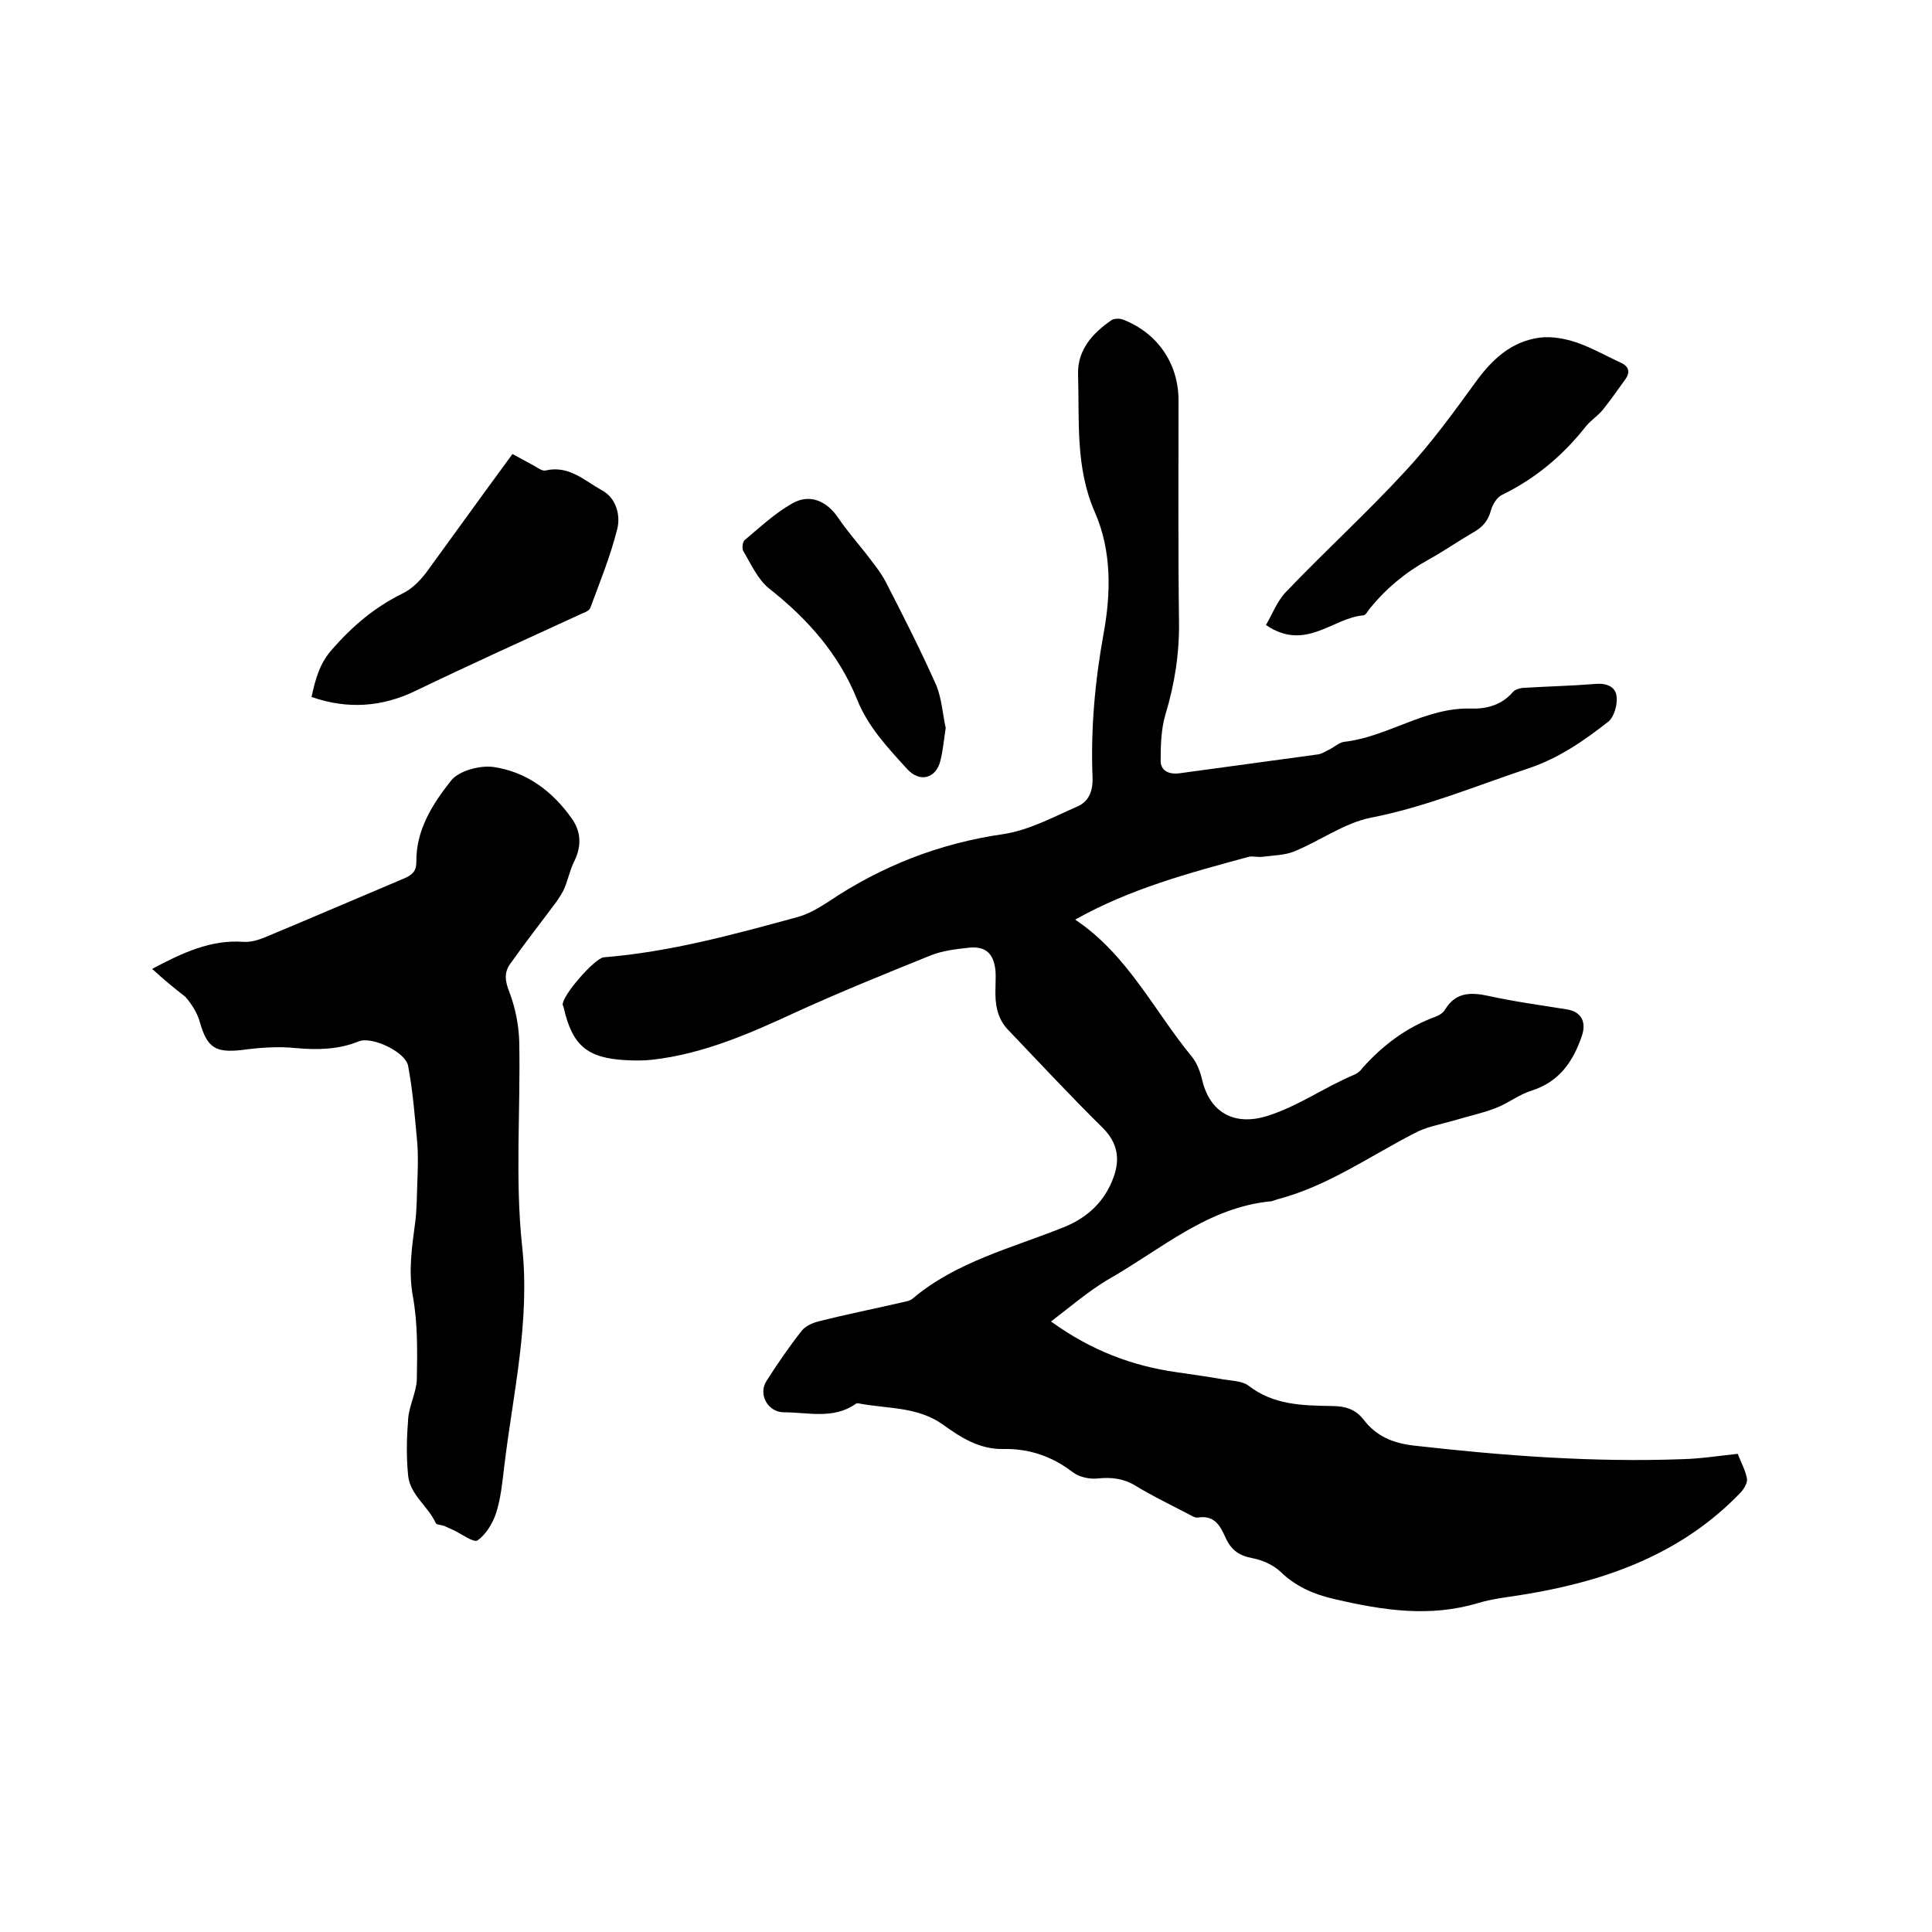 <svg enable-background="new 0 0 400 400" viewBox="0 0 400 400" xmlns="http://www.w3.org/2000/svg"><path d="m222.6 190.4c10.8 7.2 16.3 18.8 24.1 28.3 1.1 1.3 1.8 3.2 2.2 4.9 1.6 6.8 6.7 9.5 13.3 7.5 6.5-2 12-6 18.2-8.6.7-.3 1.3-.8 1.7-1.4 4.2-4.7 9.1-8.4 15.1-10.6.8-.3 1.6-.8 2-1.5 2.2-3.6 5.3-3.6 9-2.8 5.4 1.2 10.8 1.9 16.3 2.8 2.9.5 4 2.6 3 5.5-1.8 5.3-4.7 9.5-10.4 11.3-2.6.8-4.8 2.6-7.4 3.6-2.8 1.1-5.8 1.7-8.7 2.6-2.8.8-5.8 1.3-8.3 2.7-9.3 4.8-17.9 10.9-28.2 13.6-.4.1-.8.3-1.2.4-13.2 1.2-22.8 9.9-33.7 16.1-4.1 2.4-7.8 5.6-12 8.8 8.3 6 16.8 9.2 26 10.5 3.2.5 6.5.9 9.7 1.5 1.8.3 3.9.3 5.2 1.3 5.2 4 11.1 4.1 17.2 4.2 2.7 0 4.9.6 6.6 2.8 2.6 3.4 6 4.9 10.5 5.4 18.5 2.1 37.1 3.5 55.7 2.8 3.7-.1 7.4-.7 11.3-1.1.6 1.7 1.6 3.4 1.9 5.2.1.9-.7 2.2-1.5 3-12 12.4-27.3 18-43.9 20.8-3.4.6-7 .9-10.3 1.9-10 3-19.7 1.5-29.6-.8-4.4-1-8.1-2.6-11.3-5.7-1.5-1.4-3.7-2.4-5.8-2.8-2.7-.5-4.3-1.6-5.5-4.1-1.1-2.4-2.2-4.9-5.8-4.3-.7.1-1.6-.6-2.3-.9-3.6-1.9-7.2-3.6-10.6-5.7-2.5-1.5-5-1.8-7.8-1.5-1.7.2-3.9-.3-5.2-1.3-4.3-3.3-9-4.9-14.4-4.8-4.9.1-8.8-2.4-12.4-5-5.3-3.8-11.4-3.3-17.3-4.4-.3-.1-.7-.1-.9.1-4.6 3.2-9.8 1.7-14.8 1.7-3.3 0-5.4-3.7-3.6-6.5 2.3-3.6 4.7-7.1 7.3-10.4.8-1 2.4-1.7 3.8-2 5.5-1.4 11.1-2.5 16.7-3.8.8-.2 1.8-.3 2.4-.8 9.1-7.7 20.6-10.5 31.3-14.8 5-2 8.6-5.4 10.4-10.5 1.3-3.7.8-7-2.3-10.1-6.7-6.6-13.1-13.5-19.6-20.3-2.3-2.4-2.7-5.4-2.6-8.5 0-1.3.1-2.5 0-3.8-.4-3.5-2-5-5.4-4.7-2.7.3-5.5.6-8 1.6-9.4 3.8-18.8 7.6-28 11.8-9.5 4.4-19.1 8.6-29.6 9.8-1.8.2-3.6.2-5.4.1-8.1-.4-11.2-3-13-10.9 0-.2-.2-.4-.2-.6-.1-1.9 6.6-9.6 8.5-9.8 13.7-1.1 26.8-4.7 40-8.3 2.3-.6 4.5-1.9 6.5-3.2 11-7.4 23-12.1 36.2-14 5.3-.8 10.3-3.5 15.3-5.7 2.4-1 3.3-3.2 3.2-6-.4-10.1.5-20 2.3-29.9 1.5-8.2 1.7-17-1.8-25-4.1-9.3-3.2-19-3.5-28.7-.1-5 3-8.4 6.9-11.1.6-.4 1.8-.4 2.5-.1 7.1 2.8 11.4 9.1 11.4 16.7 0 15.2-.1 30.5.1 45.7.1 6.7-.9 13-2.8 19.3-.9 3-1 6.4-1 9.6 0 2 1.6 2.9 3.9 2.6 9.5-1.3 19.1-2.6 28.6-3.9.9-.1 1.7-.7 2.6-1.1.9-.5 1.8-1.3 2.8-1.5 9.1-1 16.9-7.2 26.4-6.9 3.1.1 6.3-.7 8.6-3.4.5-.6 1.7-.9 2.5-.9 4.9-.3 9.7-.4 14.6-.8 2.2-.2 4.2.5 4.4 2.6.2 1.7-.5 4.2-1.7 5.2-5.1 4-10.3 7.6-16.6 9.7-10.8 3.6-21.3 8-32.6 10.2-5.5 1.1-10.5 4.8-15.9 7-2 .8-4.4.8-6.6 1.1-.9.1-2-.2-2.8 0-12.5 3.4-24.5 6.6-35.9 13z"/><path d="m31.5 200.6c6.2-3.3 12.1-6.1 18.9-5.6 1.5.1 3.2-.4 4.6-1 9.6-4 19.1-8.1 28.6-12.1 1.7-.7 2.6-1.5 2.6-3.4-.1-6.7 3.4-12.1 7.2-16.9 1.6-2 5.9-3.2 8.8-2.8 6.8 1 12.2 5 16.2 10.7 2 2.8 2 5.9.4 9-.8 1.7-1.2 3.6-1.9 5.3-.4 1-1.1 2-1.7 2.9-3.2 4.3-6.5 8.5-9.6 12.9-1.3 1.8-1 3.7-.1 5.9 1.2 3.2 1.9 6.7 2 10.1.3 14.2-.9 28.4.6 42.4 1.7 15.6-1.9 30.5-3.7 45.6-.4 3.3-.7 6.6-1.7 9.7-.7 2.1-2.1 4.4-3.8 5.6-.8.6-3.3-1.3-5-2.1-.7-.3-1.3-.6-2-.9-.6-.2-1.6-.2-1.7-.6-1.6-3.5-5.3-5.8-5.7-9.8-.4-3.9-.3-7.8 0-11.7.2-2.8 1.7-5.5 1.8-8.2.1-5.7.2-11.5-.8-17.1-1-5.4-.2-10.4.5-15.7.3-2.6.3-5.2.4-7.9s.2-5.5 0-8.2c-.5-5.3-.9-10.7-1.9-16-.5-2.9-7.5-6.2-10.2-5.1-4.2 1.7-8.5 1.8-13 1.4-3.7-.4-7.6-.1-11.3.4-5.4.6-7.1-.5-8.6-5.7-.5-1.9-1.7-3.8-3-5.3-2.2-1.7-4.5-3.6-6.9-5.8z"/><path d="m106.1 94c1.7.9 3.1 1.7 4.6 2.5.7.4 1.6 1.1 2.3.9 4.8-1.1 8 2.1 11.6 4.1 3 1.6 3.9 5.2 3.2 8-1.4 5.6-3.6 11-5.6 16.4-.3.7-1.5 1-2.3 1.4-11.3 5.2-22.6 10.3-33.8 15.7-7 3.4-14.1 3.9-21.6 1.3.8-3.6 1.6-6.9 4.3-9.9 4.2-4.8 8.8-8.7 14.5-11.5 1.9-.9 3.6-2.6 4.9-4.3 5.9-8.1 11.8-16.3 17.9-24.6z"/><path d="m262.1 129.4c1.3-2.2 2.3-4.9 4.1-6.8 8.1-8.5 16.8-16.4 24.8-25.1 5.2-5.6 9.8-11.9 14.3-18.1 3.5-4.9 7.5-8.7 13.5-9.5 2.5-.3 5.2.2 7.6 1 3.2 1.1 6.1 2.8 9.2 4.2 1.5.7 2 1.8 1 3.3-1.6 2.2-3.1 4.4-4.8 6.5-1 1.2-2.4 2.1-3.4 3.3-4.8 6.1-10.5 10.9-17.5 14.3-1 .5-1.9 2-2.2 3.1-.6 2.3-1.8 3.6-3.8 4.7-3.1 1.8-6.1 3.9-9.2 5.6-4.7 2.6-8.7 5.9-12.1 10.1-.4.5-.8 1.3-1.3 1.4-6.4.5-12 7.6-20.2 2z"/><path d="m195.8 150.7c-.4 2.7-.6 4.8-1.1 6.8-.9 3.7-4.3 4.6-6.9 1.7-4-4.4-8.1-8.7-10.4-14.5-3.7-9.2-10.2-16.6-18.1-22.8-2.4-1.9-3.8-5.1-5.4-7.8-.3-.5-.2-1.9.3-2.3 3.1-2.6 6.2-5.5 9.7-7.5 3.7-2.2 7.3-.6 9.7 3 1.7 2.5 3.7 4.8 5.6 7.2 1.5 2 3.2 4 4.3 6.2 3.6 7 7.2 14.1 10.4 21.3 1.1 2.8 1.3 6.1 1.9 8.7z"/></svg>